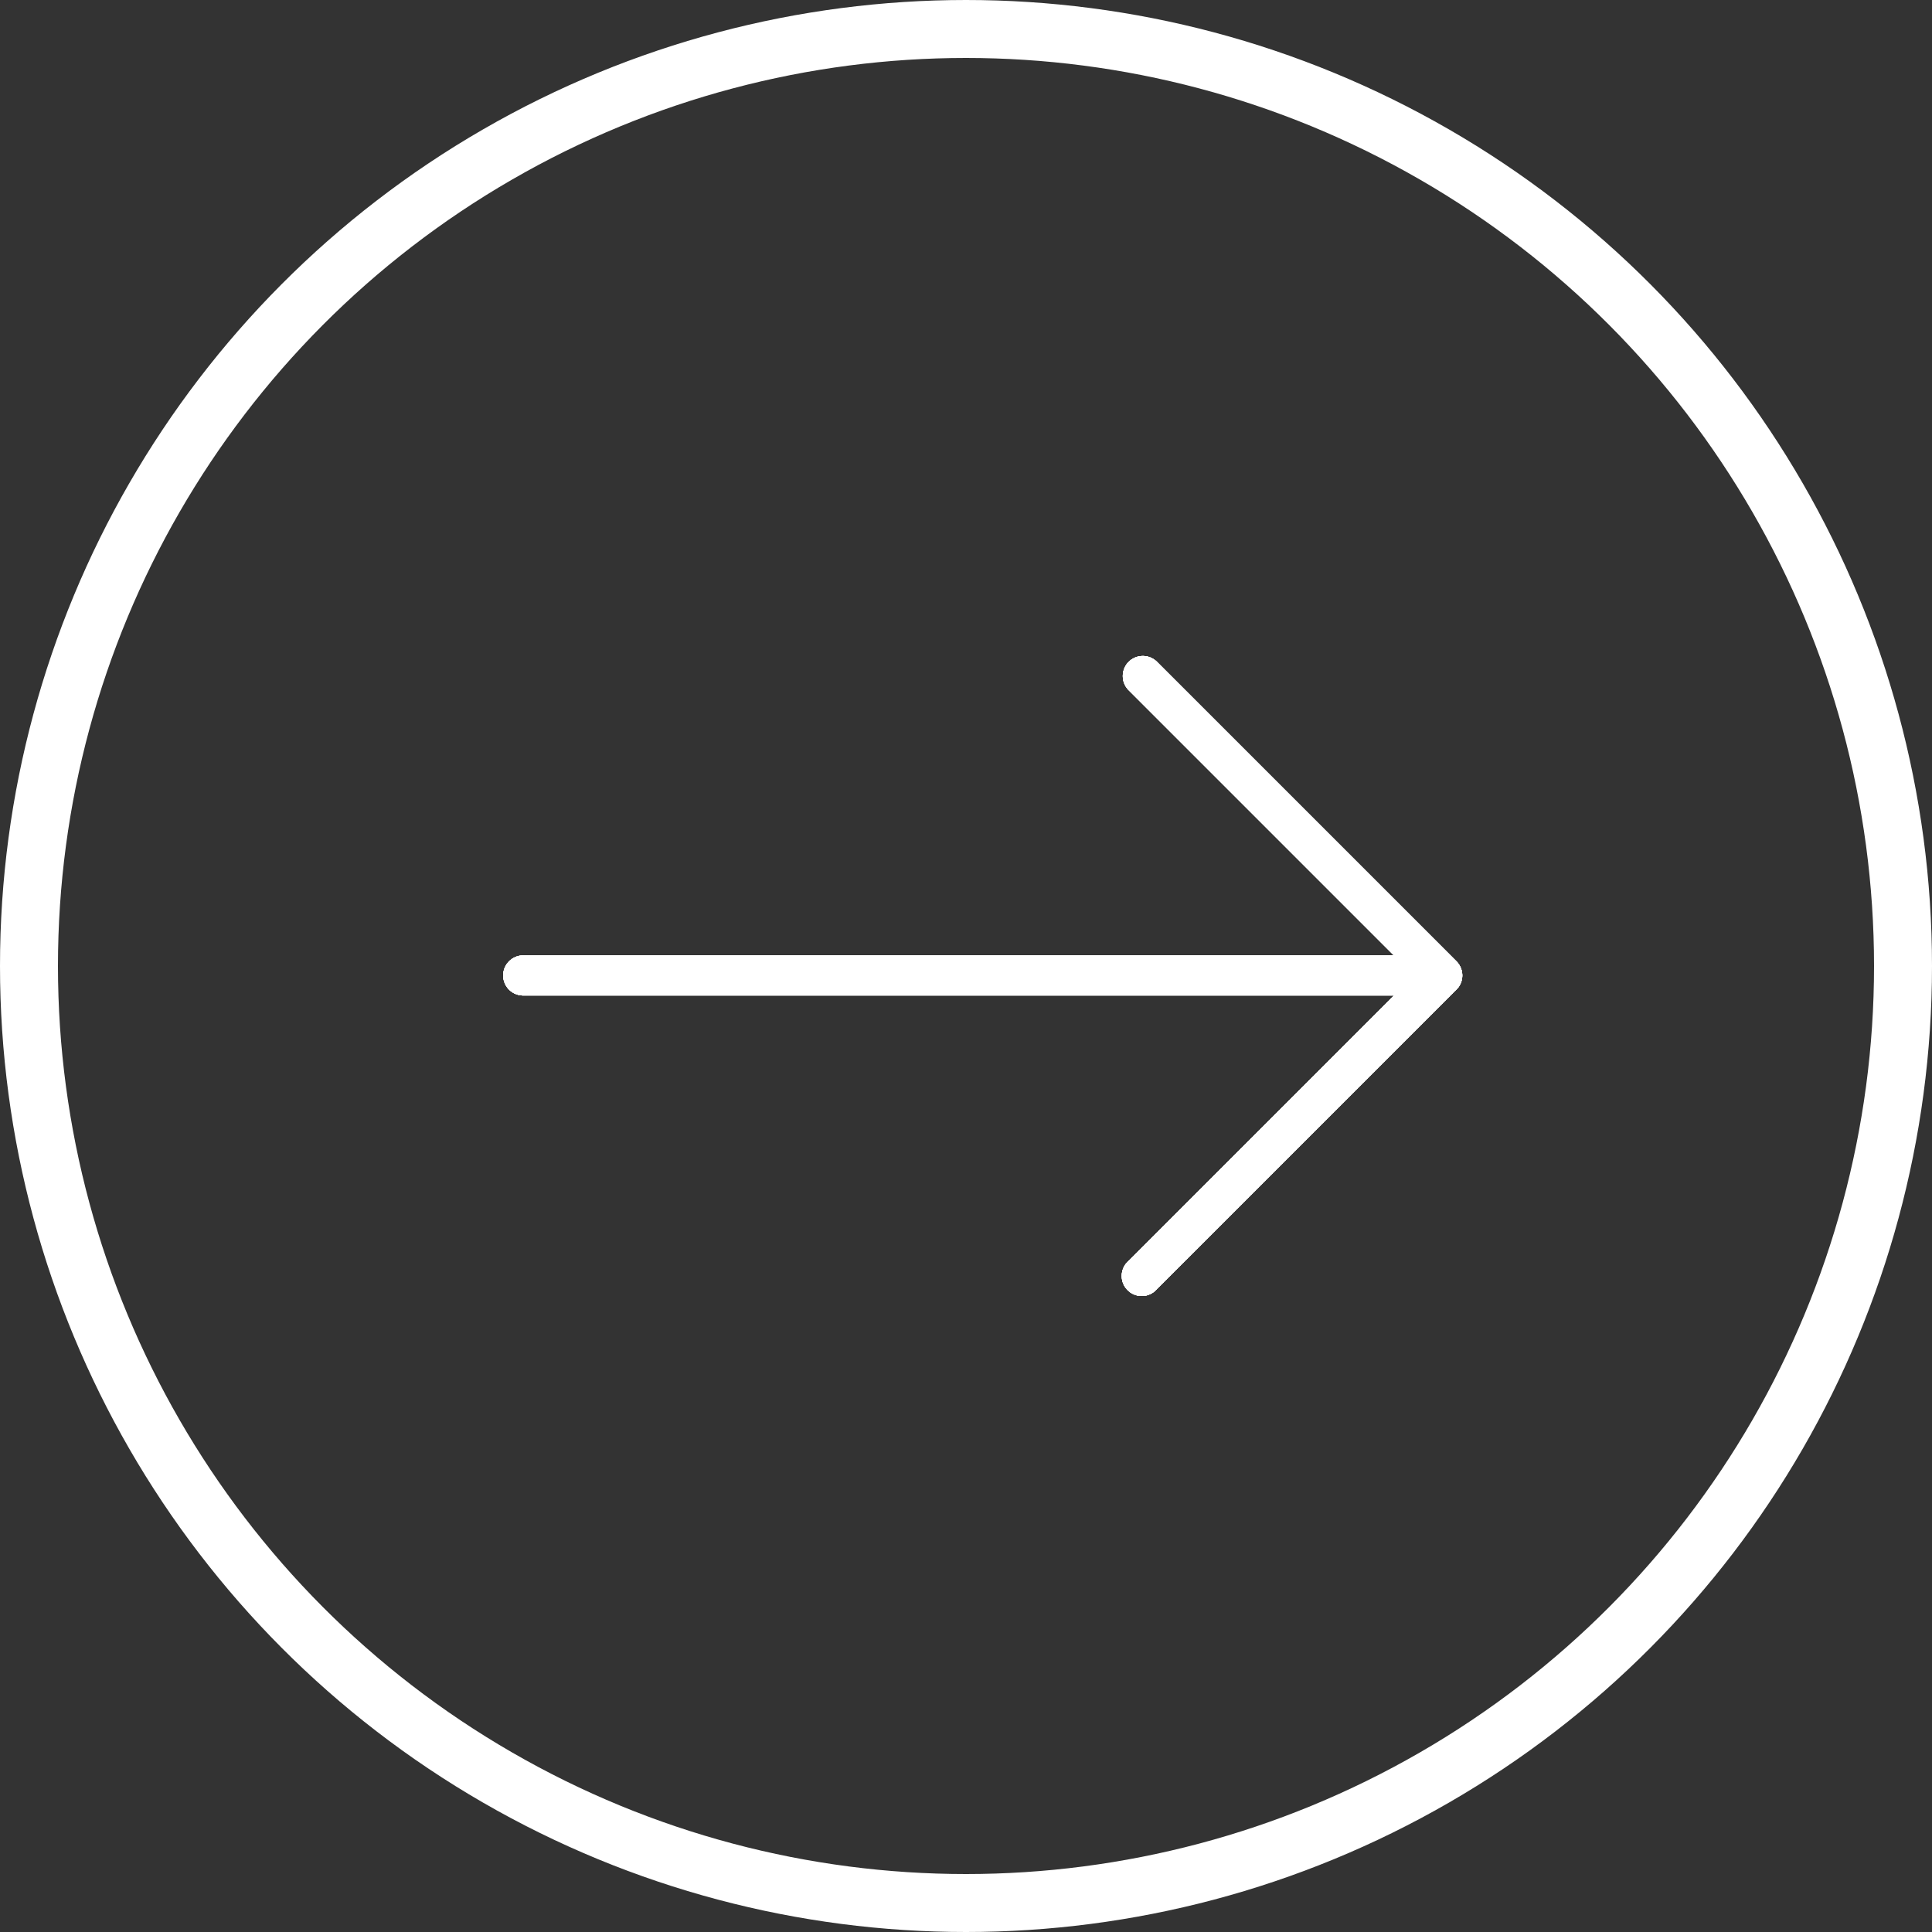 <svg xmlns="http://www.w3.org/2000/svg" width="50" height="50" viewBox="0 0 50 50">
  <rect x="0" y="0" width="50" height="50" fill="#333333" stroke="none"/>
  <g id="Group_28660" data-name="Group 28660" transform="translate(-1018 -5657.138)">
    <g id="Ellipse_683" data-name="Ellipse 683" transform="translate(1018 5657.138)" fill="none" stroke="#fff" stroke-width="1.5">
      <circle cx="25" cy="25" r="25" stroke="none"/>
      <circle cx="25" cy="25" r="24.25" fill="none"/>
    </g>
    <g id="Group_28455" data-name="Group 28455" transform="translate(1031 5674.102)">
      <g id="arrow" transform="translate(0 0)">
        <g id="Group_28454" data-name="Group 28454">
          <path id="Path_35384" data-name="Path 35384" d="M24.692,93.248l-7.764-7.764a.518.518,0,0,0-.732.732l6.88,6.88H.518a.518.518,0,0,0,0,1.035H23.077l-6.88,6.88a.518.518,0,1,0,.732.732l7.764-7.764A.517.517,0,0,0,24.692,93.248Z" transform="translate(0 -85.333)" fill="#fff"/>
        </g>
      </g>
      <g id="arrow-2" data-name="arrow" transform="translate(0 0)">
        <g id="Group_28454-2" data-name="Group 28454">
          <path id="Path_35384-2" data-name="Path 35384" d="M24.692,93.248l-7.764-7.764a.518.518,0,0,0-.732.732l6.88,6.88H.518a.518.518,0,0,0,0,1.035H23.077l-6.88,6.88a.518.518,0,1,0,.732.732l7.764-7.764A.517.517,0,0,0,24.692,93.248Z" transform="translate(0 -85.333)" fill="#fff"/>
        </g>
      </g>
      <g id="arrow-3" data-name="arrow" transform="translate(0 0)">
        <g id="Group_28454-3" data-name="Group 28454">
          <path id="Path_35384-3" data-name="Path 35384" d="M24.692,93.248l-7.764-7.764a.518.518,0,0,0-.732.732l6.88,6.88H.518a.518.518,0,0,0,0,1.035H23.077l-6.88,6.88a.518.518,0,1,0,.732.732l7.764-7.764A.517.517,0,0,0,24.692,93.248Z" transform="translate(0 -85.333)" fill="#fff"/>
        </g>
      </g>
      <g id="arrow-4" data-name="arrow" transform="translate(0 0)">
        <g id="Group_28454-4" data-name="Group 28454">
          <path id="Path_35384-4" data-name="Path 35384" d="M24.692,93.248l-7.764-7.764a.518.518,0,0,0-.732.732l6.88,6.88H.518a.518.518,0,0,0,0,1.035H23.077l-6.88,6.88a.518.518,0,1,0,.732.732l7.764-7.764A.517.517,0,0,0,24.692,93.248Z" transform="translate(0 -85.333)" fill="#fff"/>
        </g>
      </g>
      <g id="arrow-5" data-name="arrow" transform="translate(0 0)">
        <g id="Group_28454-5" data-name="Group 28454">
          <path id="Path_35384-5" data-name="Path 35384" d="M24.692,93.248l-7.764-7.764a.518.518,0,0,0-.732.732l6.88,6.88H.518a.518.518,0,0,0,0,1.035H23.077l-6.88,6.88a.518.518,0,1,0,.732.732l7.764-7.764A.517.517,0,0,0,24.692,93.248Z" transform="translate(0 -85.333)" fill="#fff"/>
        </g>
      </g>
    </g>
  </g>
</svg>
